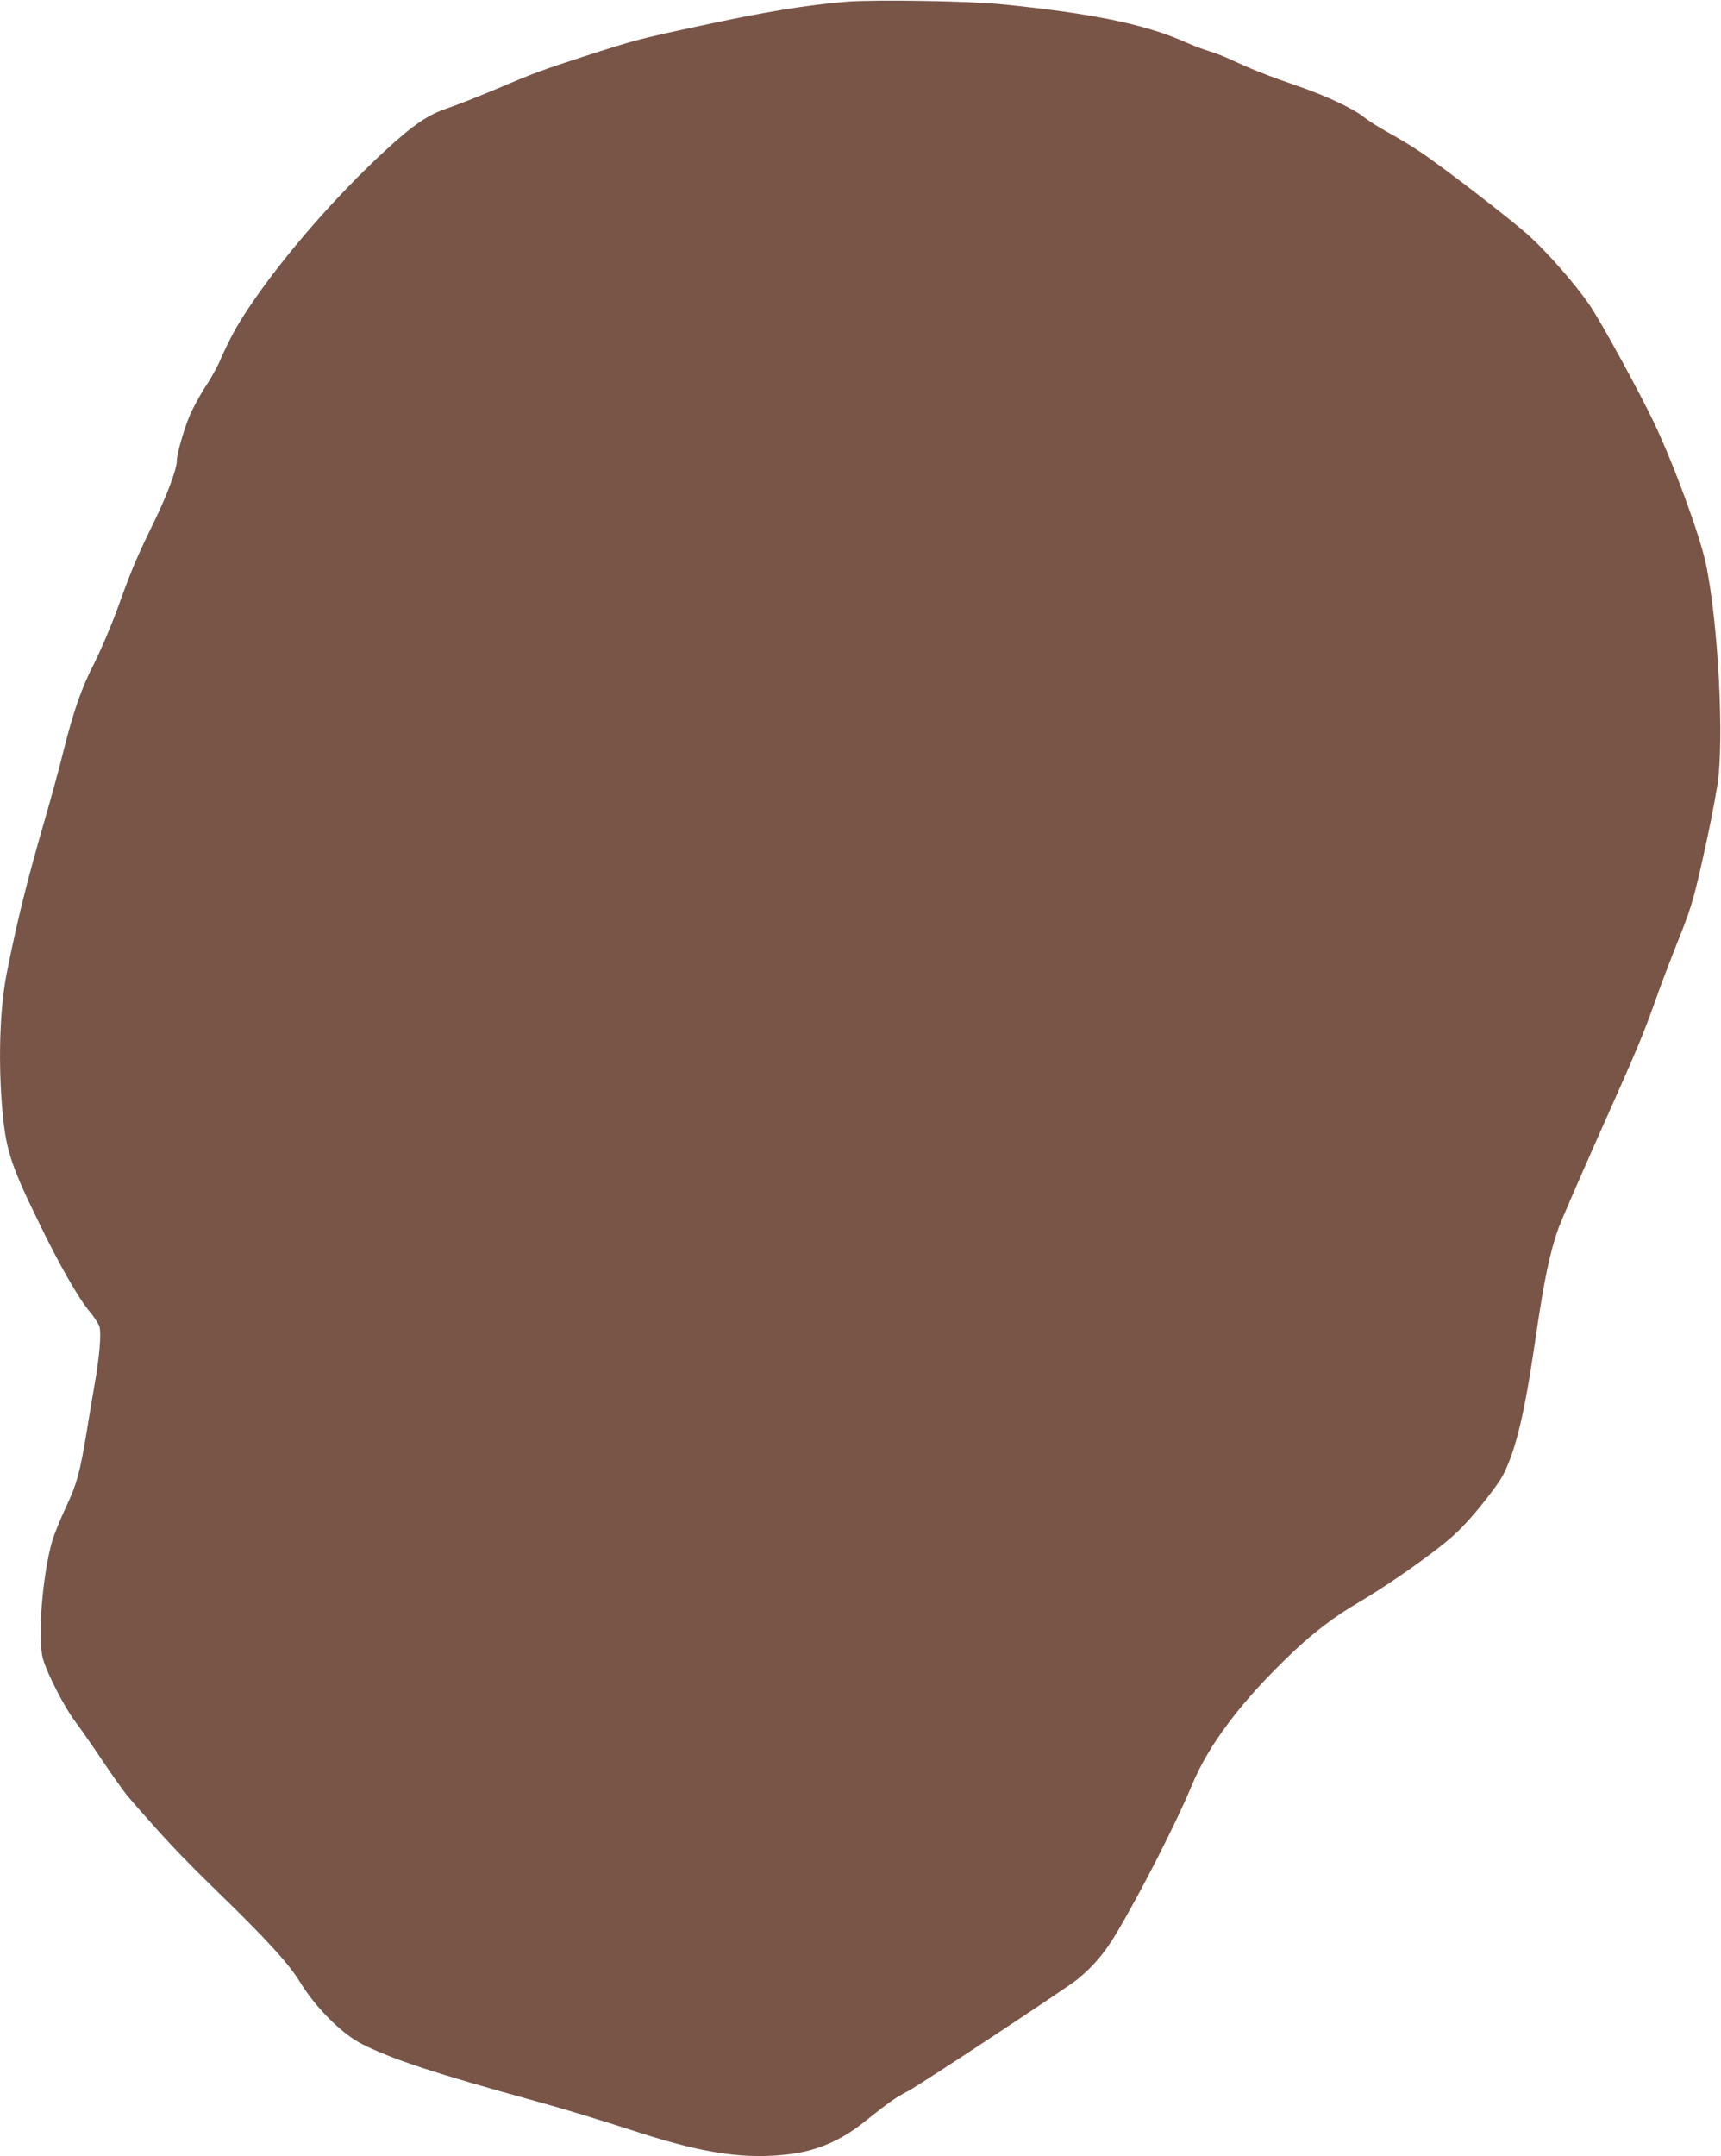 <?xml version="1.0" standalone="no"?>
<!DOCTYPE svg PUBLIC "-//W3C//DTD SVG 20010904//EN"
 "http://www.w3.org/TR/2001/REC-SVG-20010904/DTD/svg10.dtd">
<svg version="1.0" xmlns="http://www.w3.org/2000/svg"
 width="1022pt" height="1280pt" viewBox="0 0 1022 1280"
 preserveAspectRatio="xMidYMid meet">
<g transform="translate(0,1280) scale(0.1,-0.1)"
fill="#795548" stroke="none">
<path d="M5030 12790 c-235 -19 -488 -60 -880 -145 -367 -79 -381 -83 -685
-181 -247 -80 -291 -96 -536 -200 -107 -45 -233 -94 -279 -109 -108 -37 -197
-97 -356 -243 -301 -277 -611 -633 -816 -938 -72 -108 -115 -186 -177 -327
-17 -37 -56 -106 -87 -152 -30 -47 -71 -122 -90 -168 -35 -86 -74 -224 -74
-264 0 -49 -63 -216 -141 -373 -97 -199 -127 -269 -214 -510 -37 -102 -98
-243 -134 -315 -76 -148 -123 -281 -182 -516 -22 -90 -73 -278 -114 -419 -108
-373 -165 -605 -226 -913 -38 -197 -49 -482 -29 -757 21 -276 45 -357 217
-710 120 -249 240 -459 302 -532 27 -32 54 -73 61 -92 13 -40 1 -184 -31 -361
-10 -60 -31 -180 -44 -265 -40 -241 -59 -312 -124 -449 -32 -69 -68 -157 -80
-196 -59 -203 -90 -587 -55 -706 25 -87 129 -288 189 -367 31 -41 105 -147
165 -237 60 -89 128 -185 152 -213 219 -252 302 -340 524 -557 294 -285 430
-434 495 -541 93 -152 248 -308 369 -369 178 -90 432 -174 1035 -340 170 -47
352 -102 625 -190 379 -121 619 -155 875 -124 169 20 313 83 454 197 137 110
183 142 252 177 63 32 941 611 1004 662 98 79 166 160 238 281 146 247 353
652 445 874 102 246 301 507 600 790 123 117 254 216 387 293 138 81 337 216
479 327 94 73 144 122 233 228 62 74 128 164 147 200 76 146 128 360 191 790
55 377 88 533 141 682 15 40 118 278 229 528 243 545 269 606 347 825 33 94
89 240 123 325 86 214 99 257 155 505 40 178 66 310 87 435 44 259 7 979 -68
1328 -38 173 -188 582 -307 833 -85 179 -315 600 -383 699 -80 117 -241 302
-352 404 -98 91 -529 423 -663 511 -45 30 -125 78 -178 107 -53 29 -118 70
-144 91 -67 53 -224 127 -392 185 -175 60 -278 101 -389 153 -45 21 -108 46
-140 55 -31 9 -95 33 -142 54 -237 106 -554 171 -1094 225 -188 19 -744 28
-915 15z"/>
</g>
</svg>
